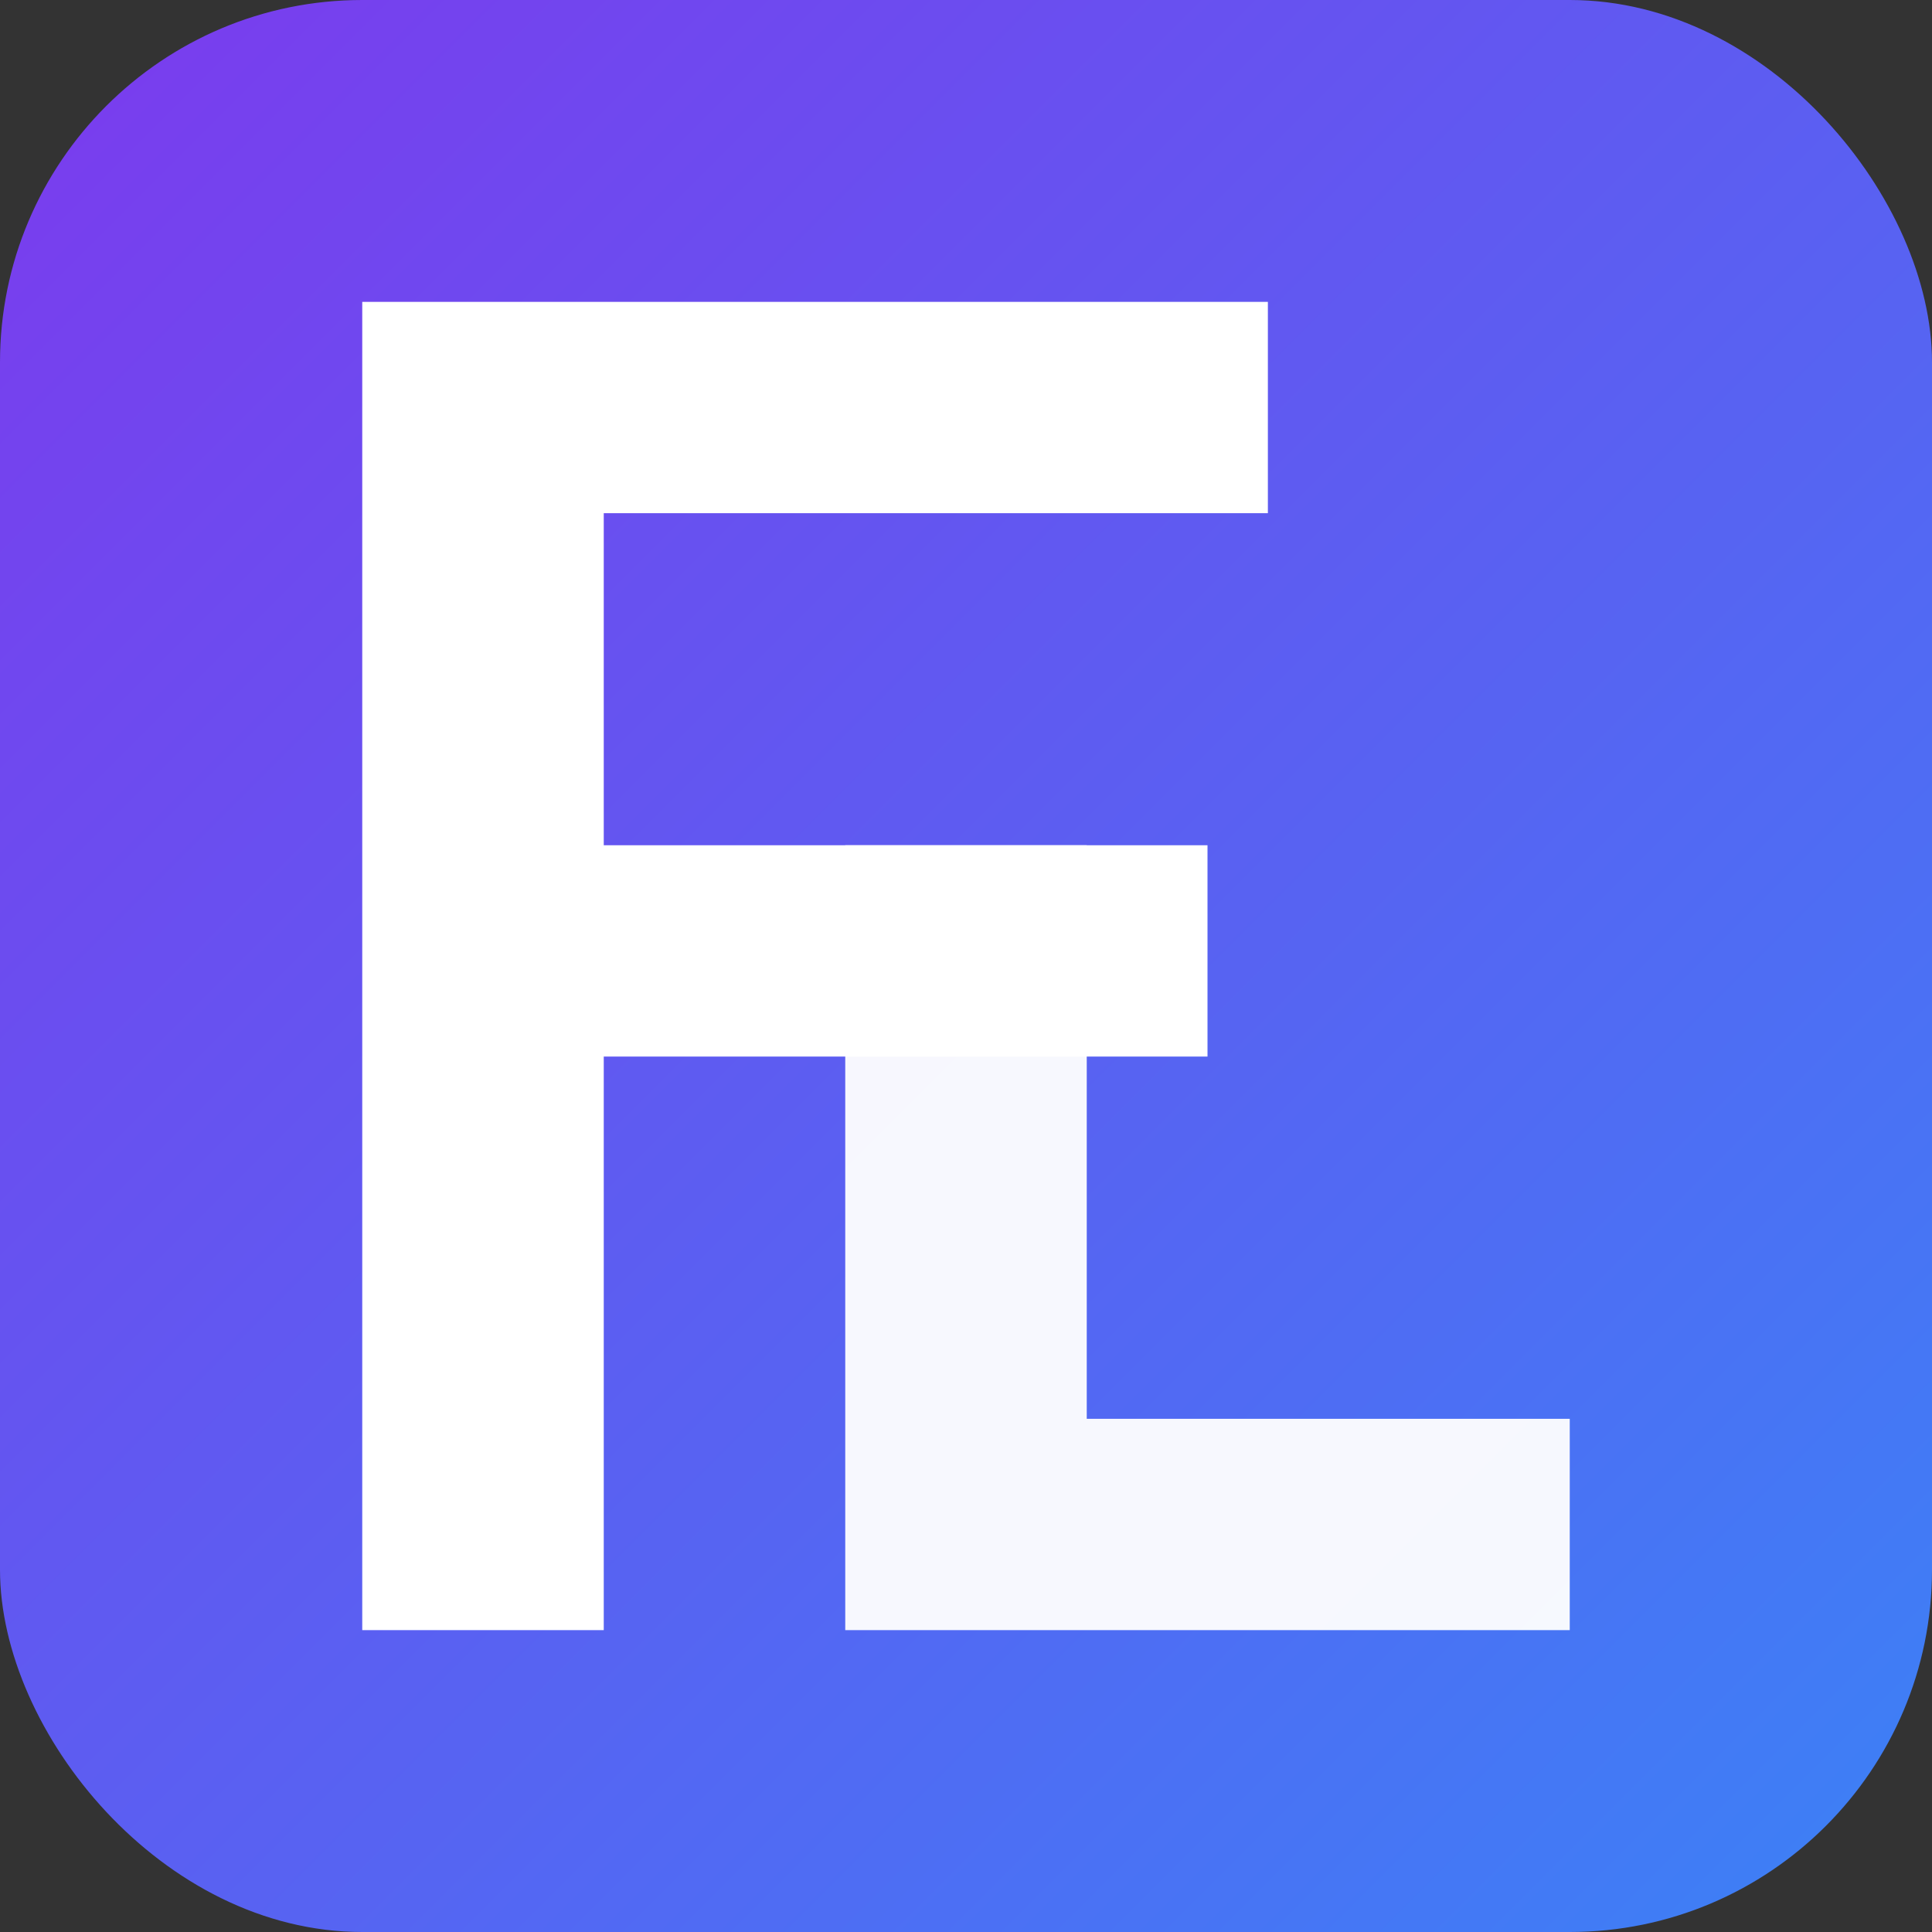 <svg xmlns="http://www.w3.org/2000/svg" viewBox="0 0 32 32">
  <rect x="0" y="0" width="32" height="32" fill="#333333" stroke="none"/>
  <defs>
    <linearGradient id="fav" x1="0%" y1="0%" x2="100%" y2="100%">
      <stop offset="0%" style="stop-color:#7C3AED"/>
      <stop offset="100%" style="stop-color:#3B82F6"/>
    </linearGradient>
  </defs>
  <rect width="32" height="32" rx="6" fill="url(#fav)"/>
  <path d="M6 5 L6 27 L10 27 L10 17.5 L20 17.5 L20 14 L10 14 L10 8.5 L21 8.5 L21 5 Z" fill="white"/>
  <path d="M14 14 L14 27 L26 27 L26 23.5 L18 23.5 L18 14 Z" fill="white" opacity="0.95"/>
</svg>
